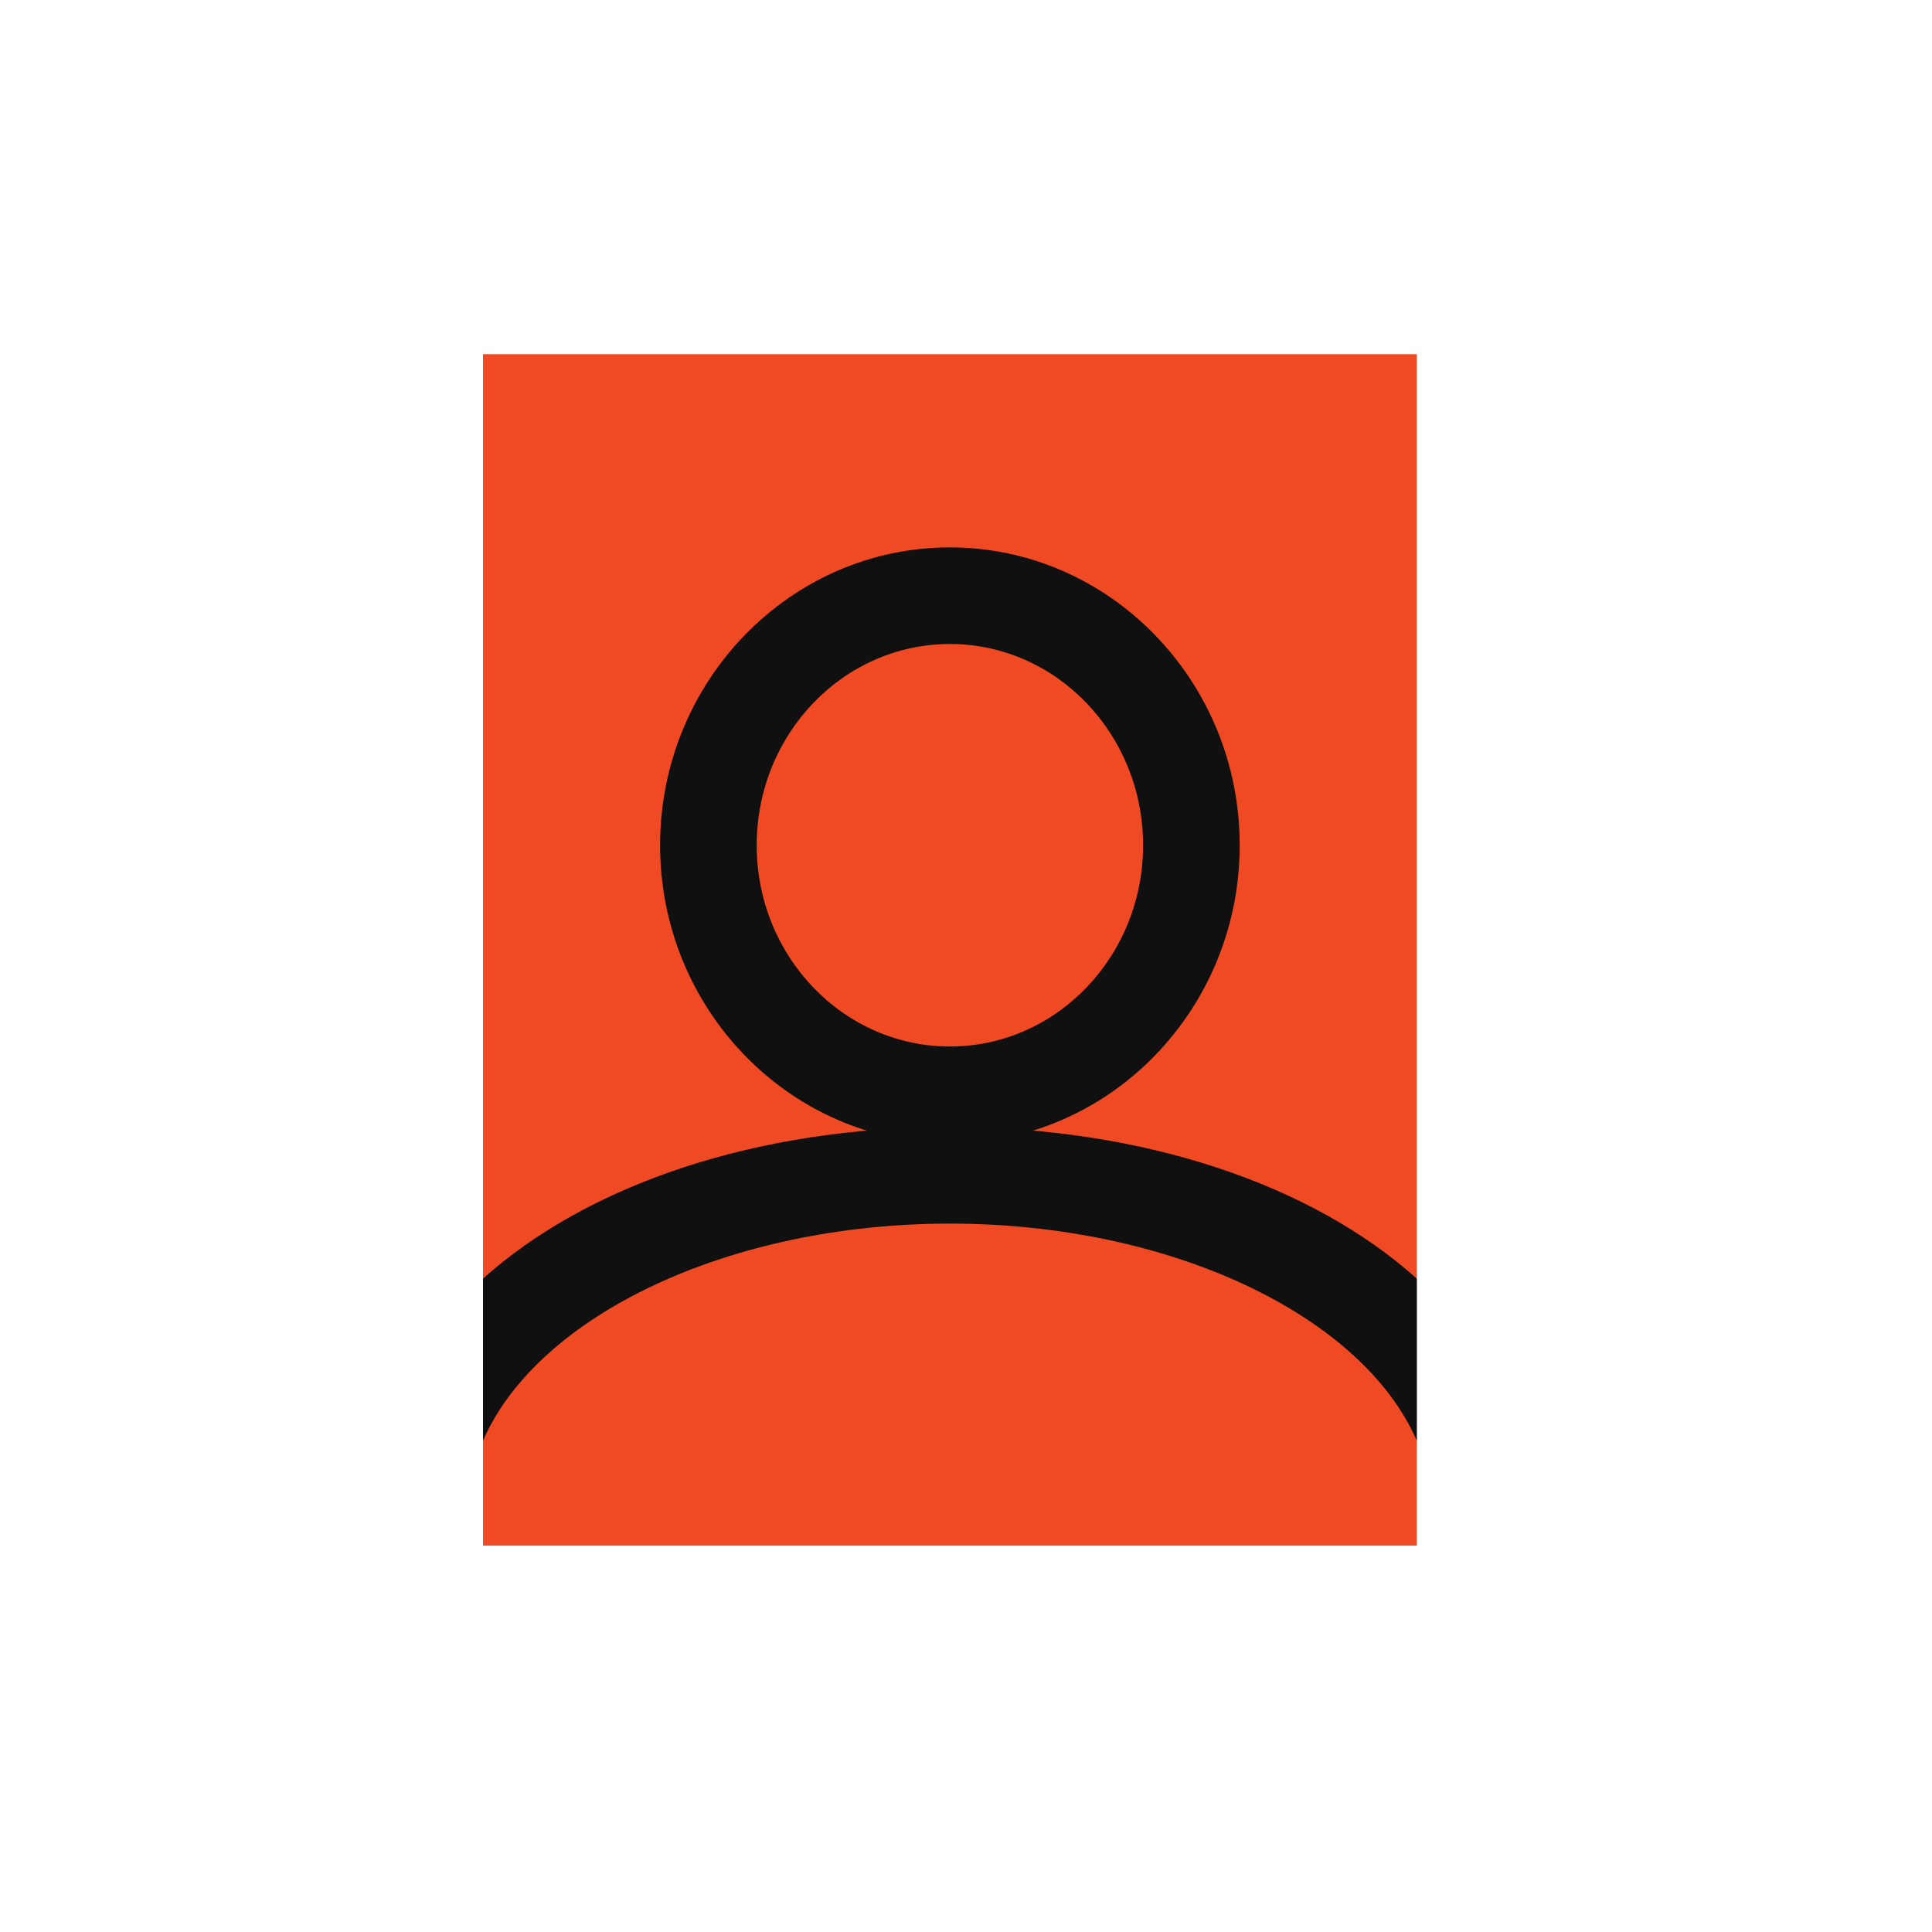 <svg width="60" height="60" viewBox="0 0 60 60" fill="none" xmlns="http://www.w3.org/2000/svg">
<g clip-path="url(#clip0_1061_24240)">
<path d="M44 11H15V48H44V11Z" fill="#EF4A23"/>
<path d="M29.5 35.5C24.54 35.5 20.5 31.35 20.5 26.25C20.5 21.15 24.54 17 29.5 17C34.46 17 38.5 21.15 38.5 26.25C38.5 31.35 34.46 35.5 29.5 35.5ZM29.5 20C26.19 20 23.5 22.8 23.5 26.25C23.5 29.7 26.19 32.5 29.5 32.5C32.81 32.5 35.5 29.7 35.5 26.25C35.5 22.8 32.81 20 29.5 20Z" fill="#101010"/>
<path d="M44 39.71C40.75 36.79 35.52 35 29.5 35C23.48 35 18.25 36.79 15 39.71V44.74C16.7 40.85 22.64 38 29.5 38C36.36 38 42.3 40.85 44 44.74V39.71Z" fill="#101010"/>
</g>
<defs>
<clipPath id="clip0_1061_24240">
<rect width="29" height="37" fill="white" transform="translate(15 11)"/>
</clipPath>
</defs>
</svg>

